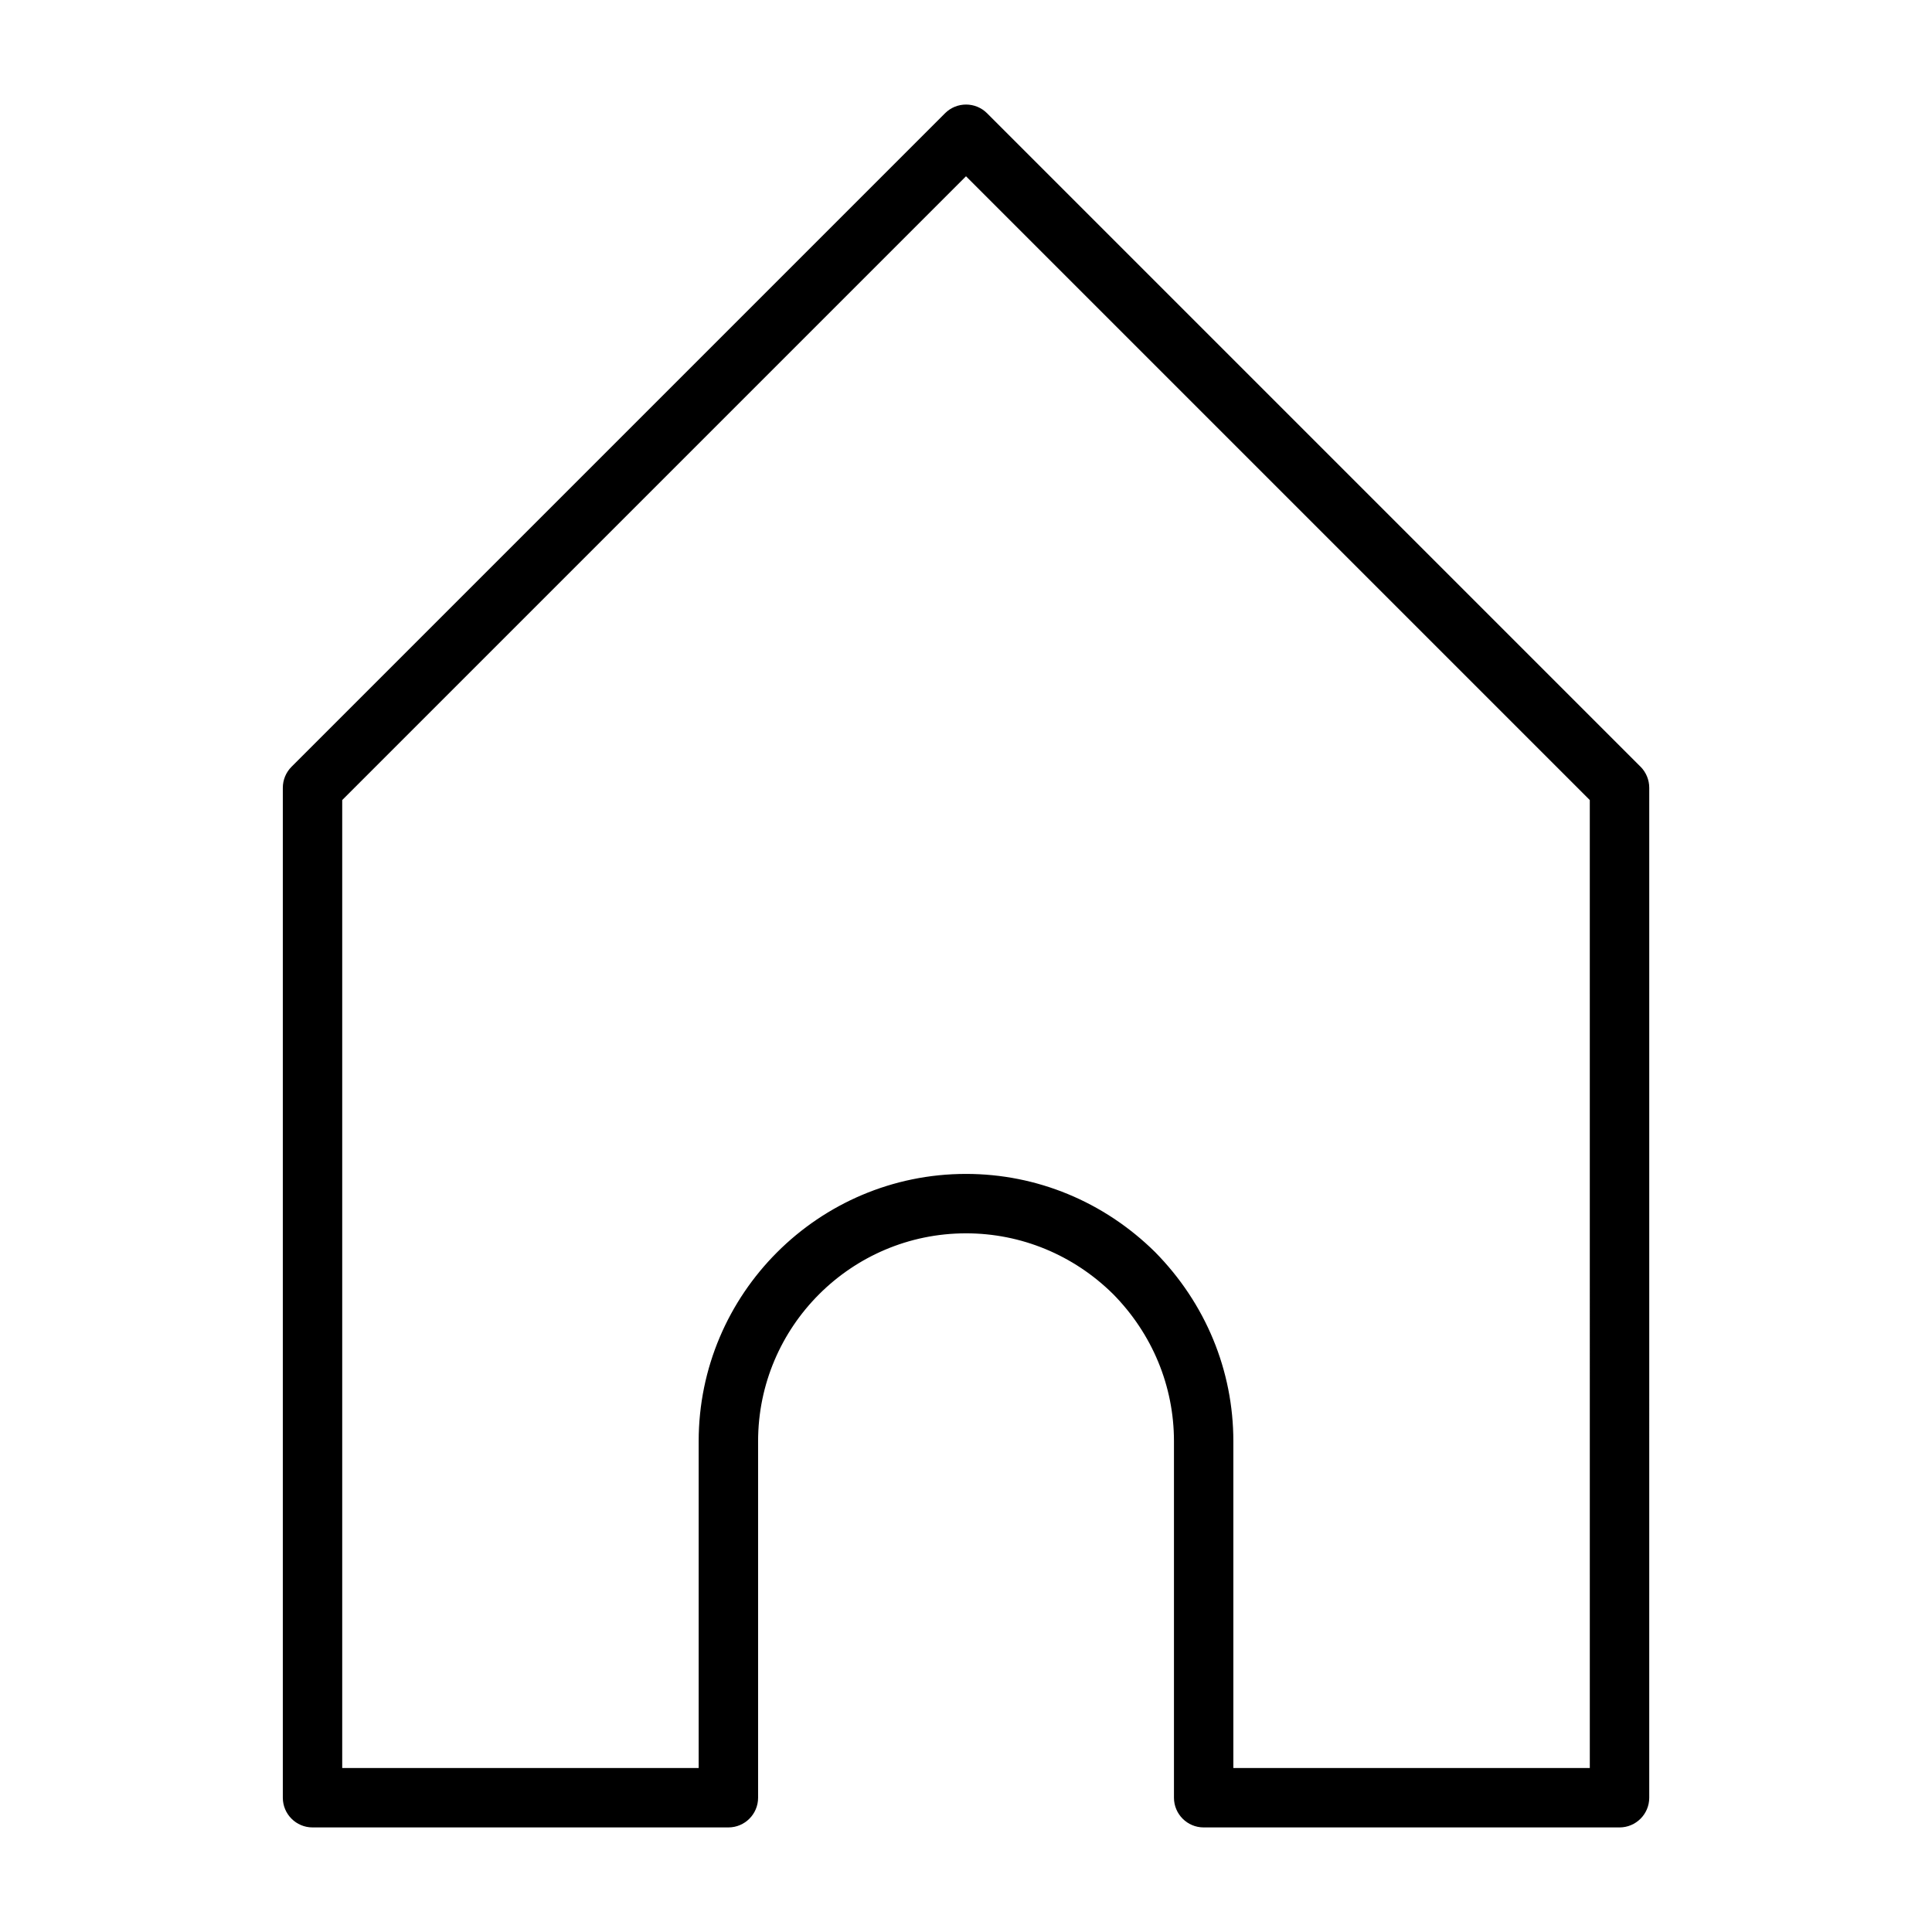 <?xml version="1.0" encoding="UTF-8"?>
<!-- The Best Svg Icon site in the world: iconSvg.co, Visit us! https://iconsvg.co -->
<svg fill="#000000" width="800px" height="800px" version="1.1" viewBox="144 144 512 512" xmlns="http://www.w3.org/2000/svg">
 <path d="m578.76 347.19-173.18-173.18c-3.07-3.07-8.062-3.07-11.133 0l-173.18 173.18c-1.48 1.48-2.316 3.481-2.316 5.574v267.65c0 4.344 3.527 7.871 7.871 7.871h110.21c4.344 0 7.871-3.527 7.871-7.871v-94.465c0-30.387 24.719-55.105 55.105-55.105 14.609 0 28.465 5.731 38.949 16.074 10.426 10.566 16.156 24.422 16.156 39.031v94.465c0 4.344 3.527 7.871 7.871 7.871h110.21c4.344 0 7.871-3.527 7.871-7.871l0.004-267.65c0-2.094-0.836-4.094-2.297-5.574zm-13.445 265.35h-94.465v-86.594c0-18.766-7.352-36.559-20.766-50.16-13.527-13.332-31.316-20.688-50.082-20.688-39.062 0-70.848 31.789-70.848 70.848v86.594h-94.465v-256.52l165.31-165.31 165.31 165.31z"/>
</svg>
